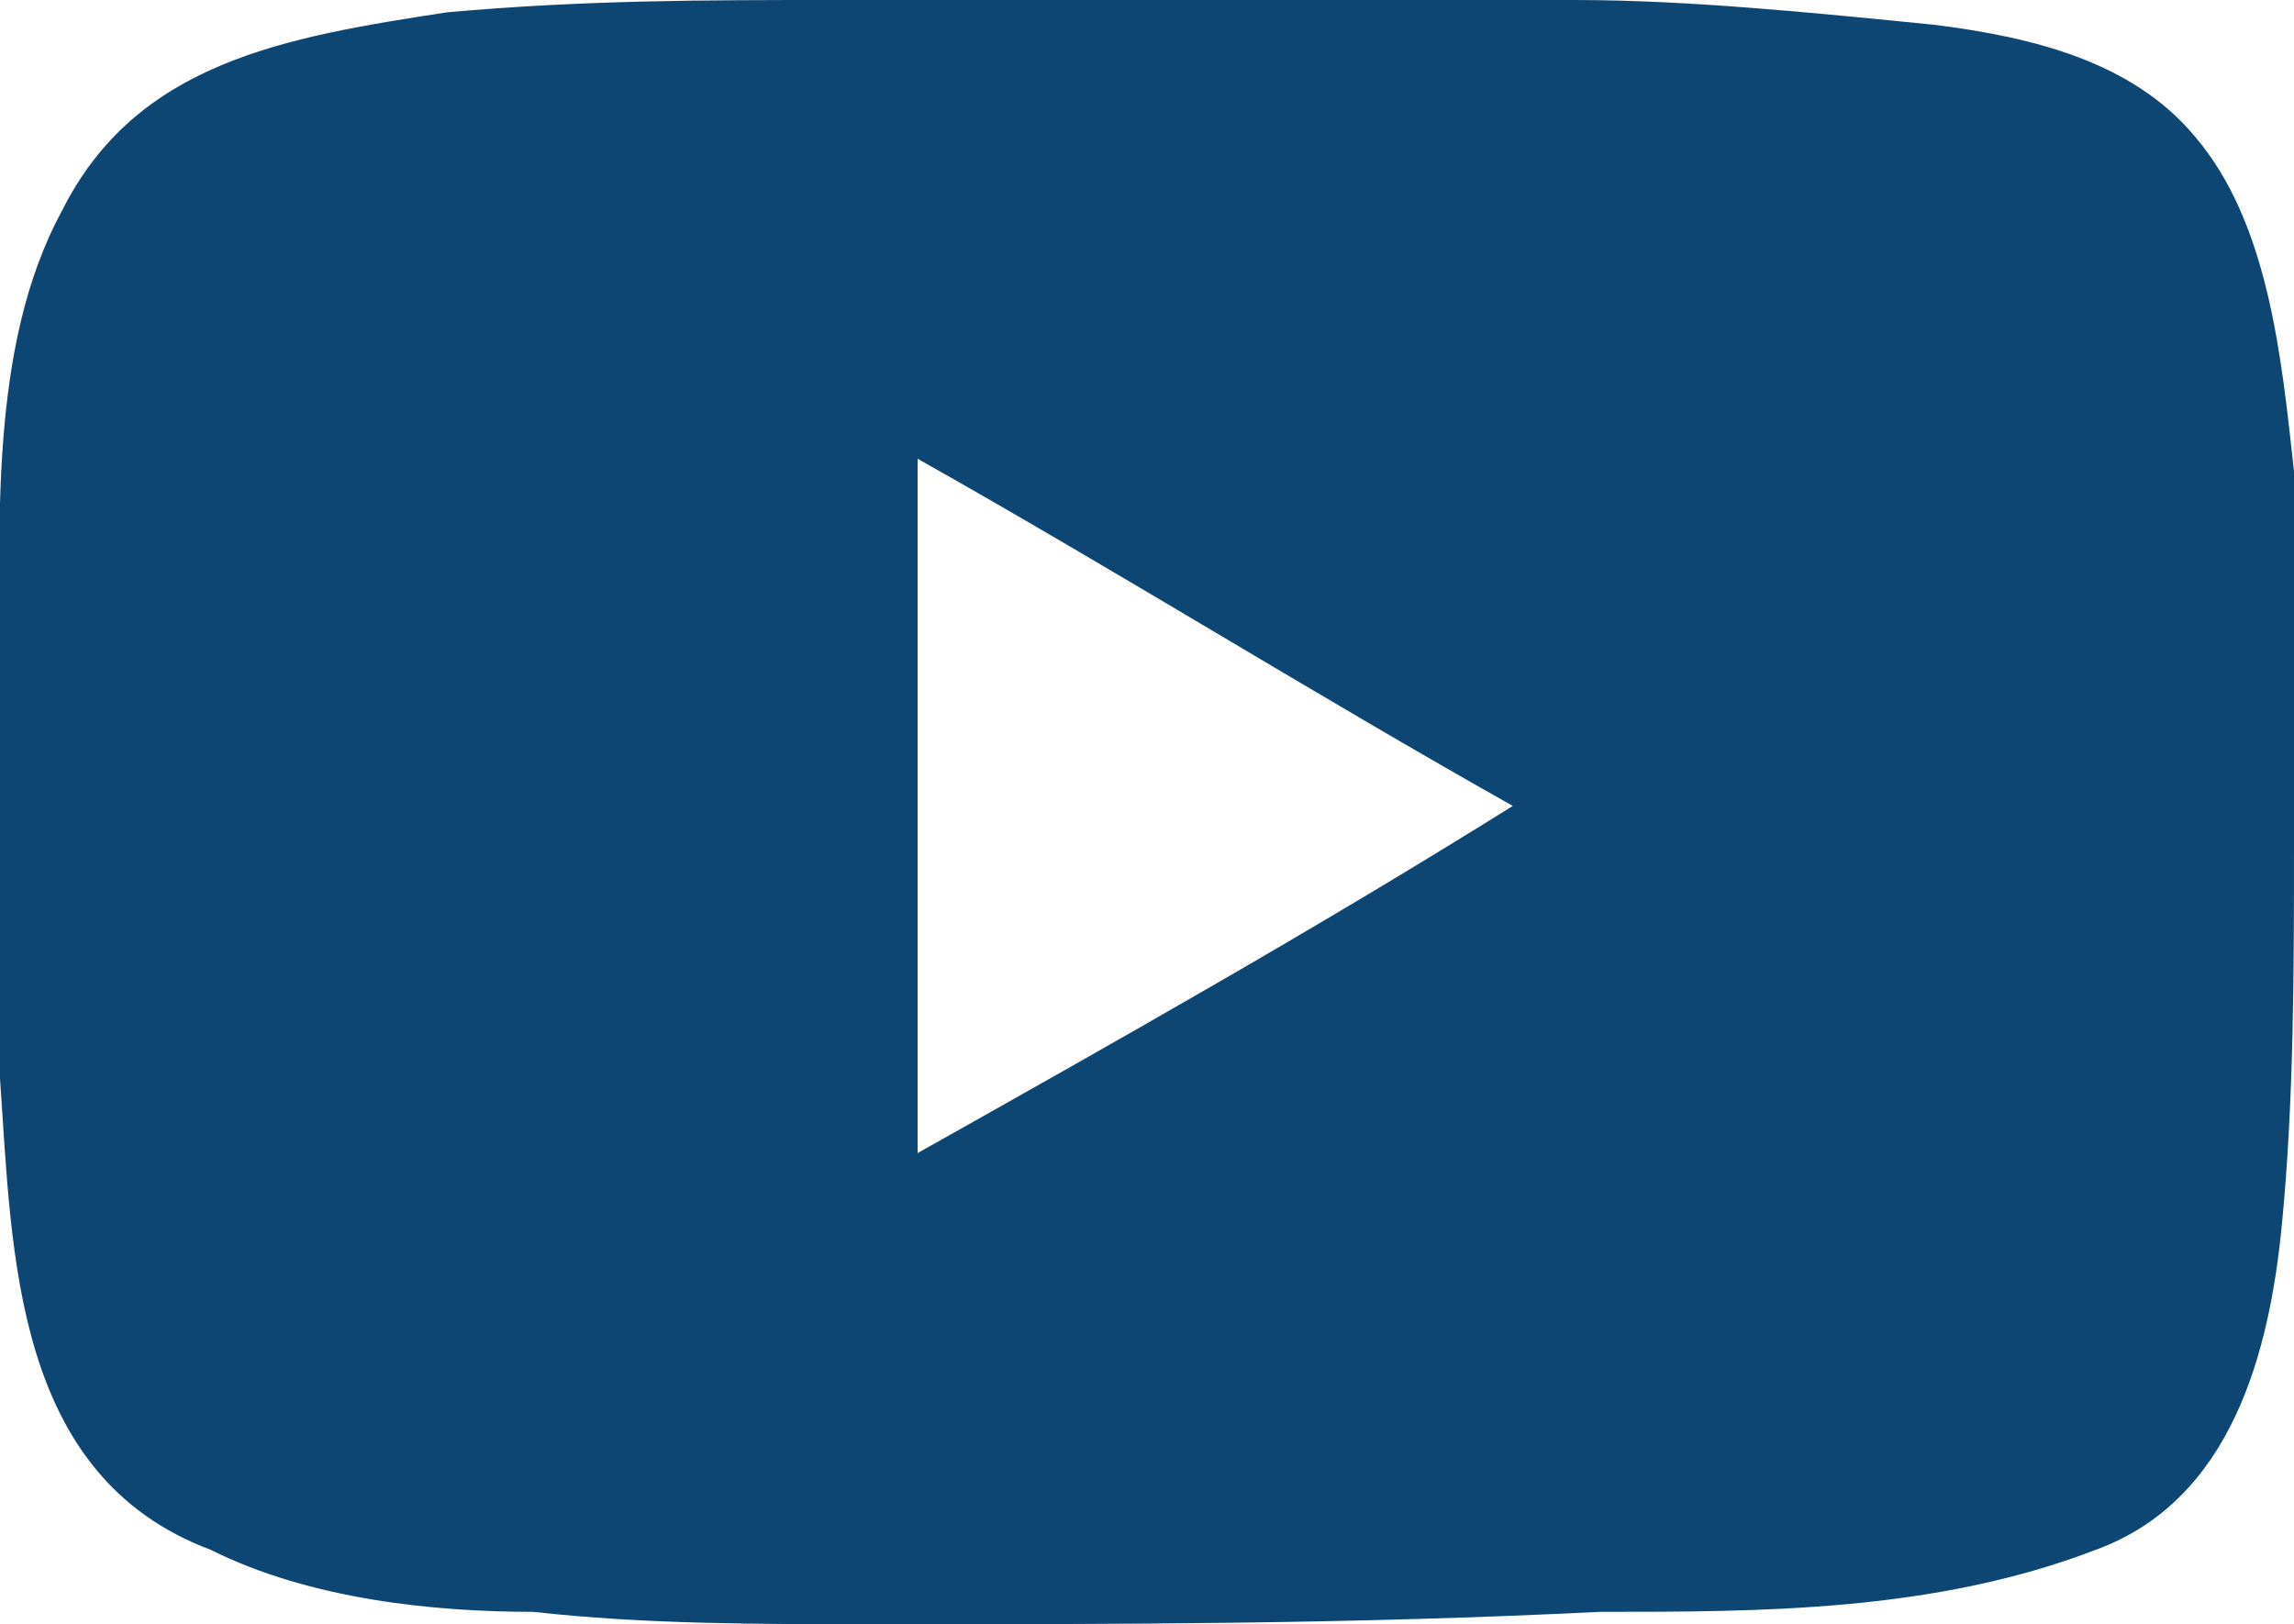 <?xml version="1.0" encoding="utf-8"?>
<!-- Generator: Adobe Illustrator 21.1.0, SVG Export Plug-In . SVG Version: 6.00 Build 0)  -->
<svg version="1.1" id="Layer_1" xmlns="http://www.w3.org/2000/svg" xmlns:xlink="http://www.w3.org/1999/xlink" x="0px" y="0px"
	 viewBox="0 0 18.5 13.1" style="enable-background:new 0 0 18.5 13.1;" xml:space="preserve">
<style type="text/css">
	.st0{fill:#0E4673;}
</style>
<path class="st0" d="M18.5,4.5c0-0.2,0-0.4,0-0.7c-0.1-0.9-0.2-2-0.8-2.7c-0.5-0.6-1.3-0.8-2.1-0.9c-1-0.1-2-0.2-2.9-0.2
	c-2-0.1-4,0-6,0c-1,0-2,0-3.1,0.1C2.3,0.3,1.1,0.5,0.5,1.7C-0.1,2.8,0,4.3,0,5.5c0,1.1,0,2.2,0,3.2c0.1,1.4,0.1,3.2,1.7,3.8
	C2.5,12.9,3.5,13,4.3,13c0.9,0.1,1.8,0.1,2.8,0.1c1.9,0,3.8,0,5.8-0.1c1.3,0,2.7,0,4-0.5c1.1-0.4,1.4-1.6,1.5-2.6
	c0.1-1,0.1-2.1,0.1-3.1C18.5,6,18.5,5.3,18.5,4.5z M7.4,9.3c0-1.9,0-3.7,0-5.6c1.6,0.9,3.2,1.9,4.8,2.8C10.6,7.5,9,8.4,7.4,9.3z"/>
</svg>
